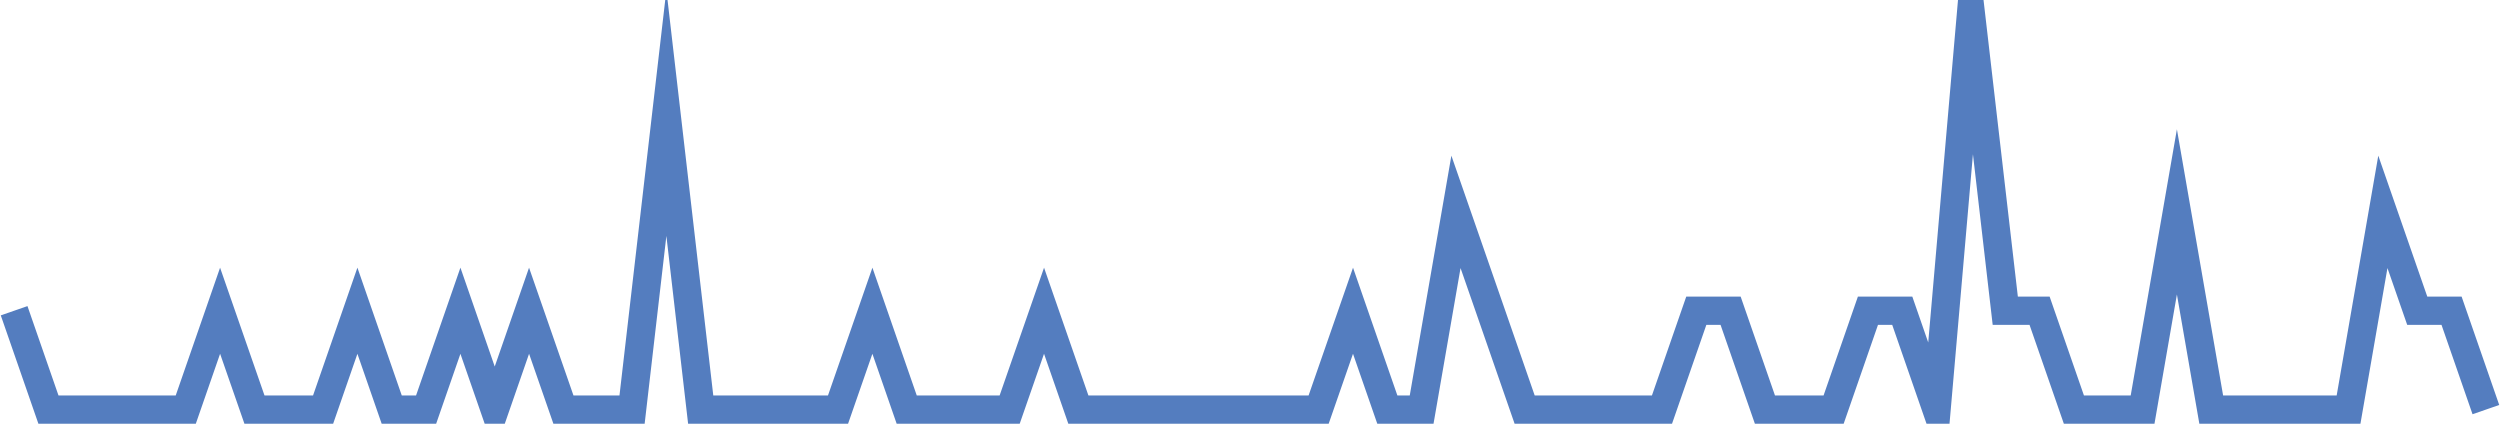 <?xml version="1.0" encoding="UTF-8"?>
<svg xmlns="http://www.w3.org/2000/svg" xmlns:xlink="http://www.w3.org/1999/xlink" width="177pt" height="30pt" viewBox="0 0 177 30" version="1.1">
<g id="surface6797271">
<path style="fill:none;stroke-width:2;stroke-linecap:butt;stroke-linejoin:miter;stroke:rgb(32.941%,49.02%,74.902%);stroke-opacity:1;stroke-miterlimit:10;" d="M 1 22 L 3.43 29 L 13.152 29 L 15.582 22 L 18.016 29 L 22.875 29 L 25.305 22 L 27.734 29 L 30.168 29 L 32.598 22 L 35.027 29 L 37.457 22 L 39.891 29 L 44.75 29 L 47.18 8 L 49.609 29 L 59.332 29 L 61.766 22 L 64.195 29 L 71.484 29 L 73.918 22 L 76.348 29 L 93.359 29 L 95.793 22 L 98.223 29 L 100.652 29 L 103.082 15 L 105.516 22 L 107.945 29 L 117.668 29 L 120.098 22 L 122.527 22 L 124.957 29 L 129.82 29 L 132.25 22 L 134.68 22 L 137.109 29 L 139.543 1 L 141.973 22 L 144.402 22 L 146.832 29 L 151.695 29 L 154.125 15 L 156.555 29 L 166.277 29 L 168.707 15 L 171.141 22 L 173.57 22 L 176 29 "/>
</g>
</svg>
